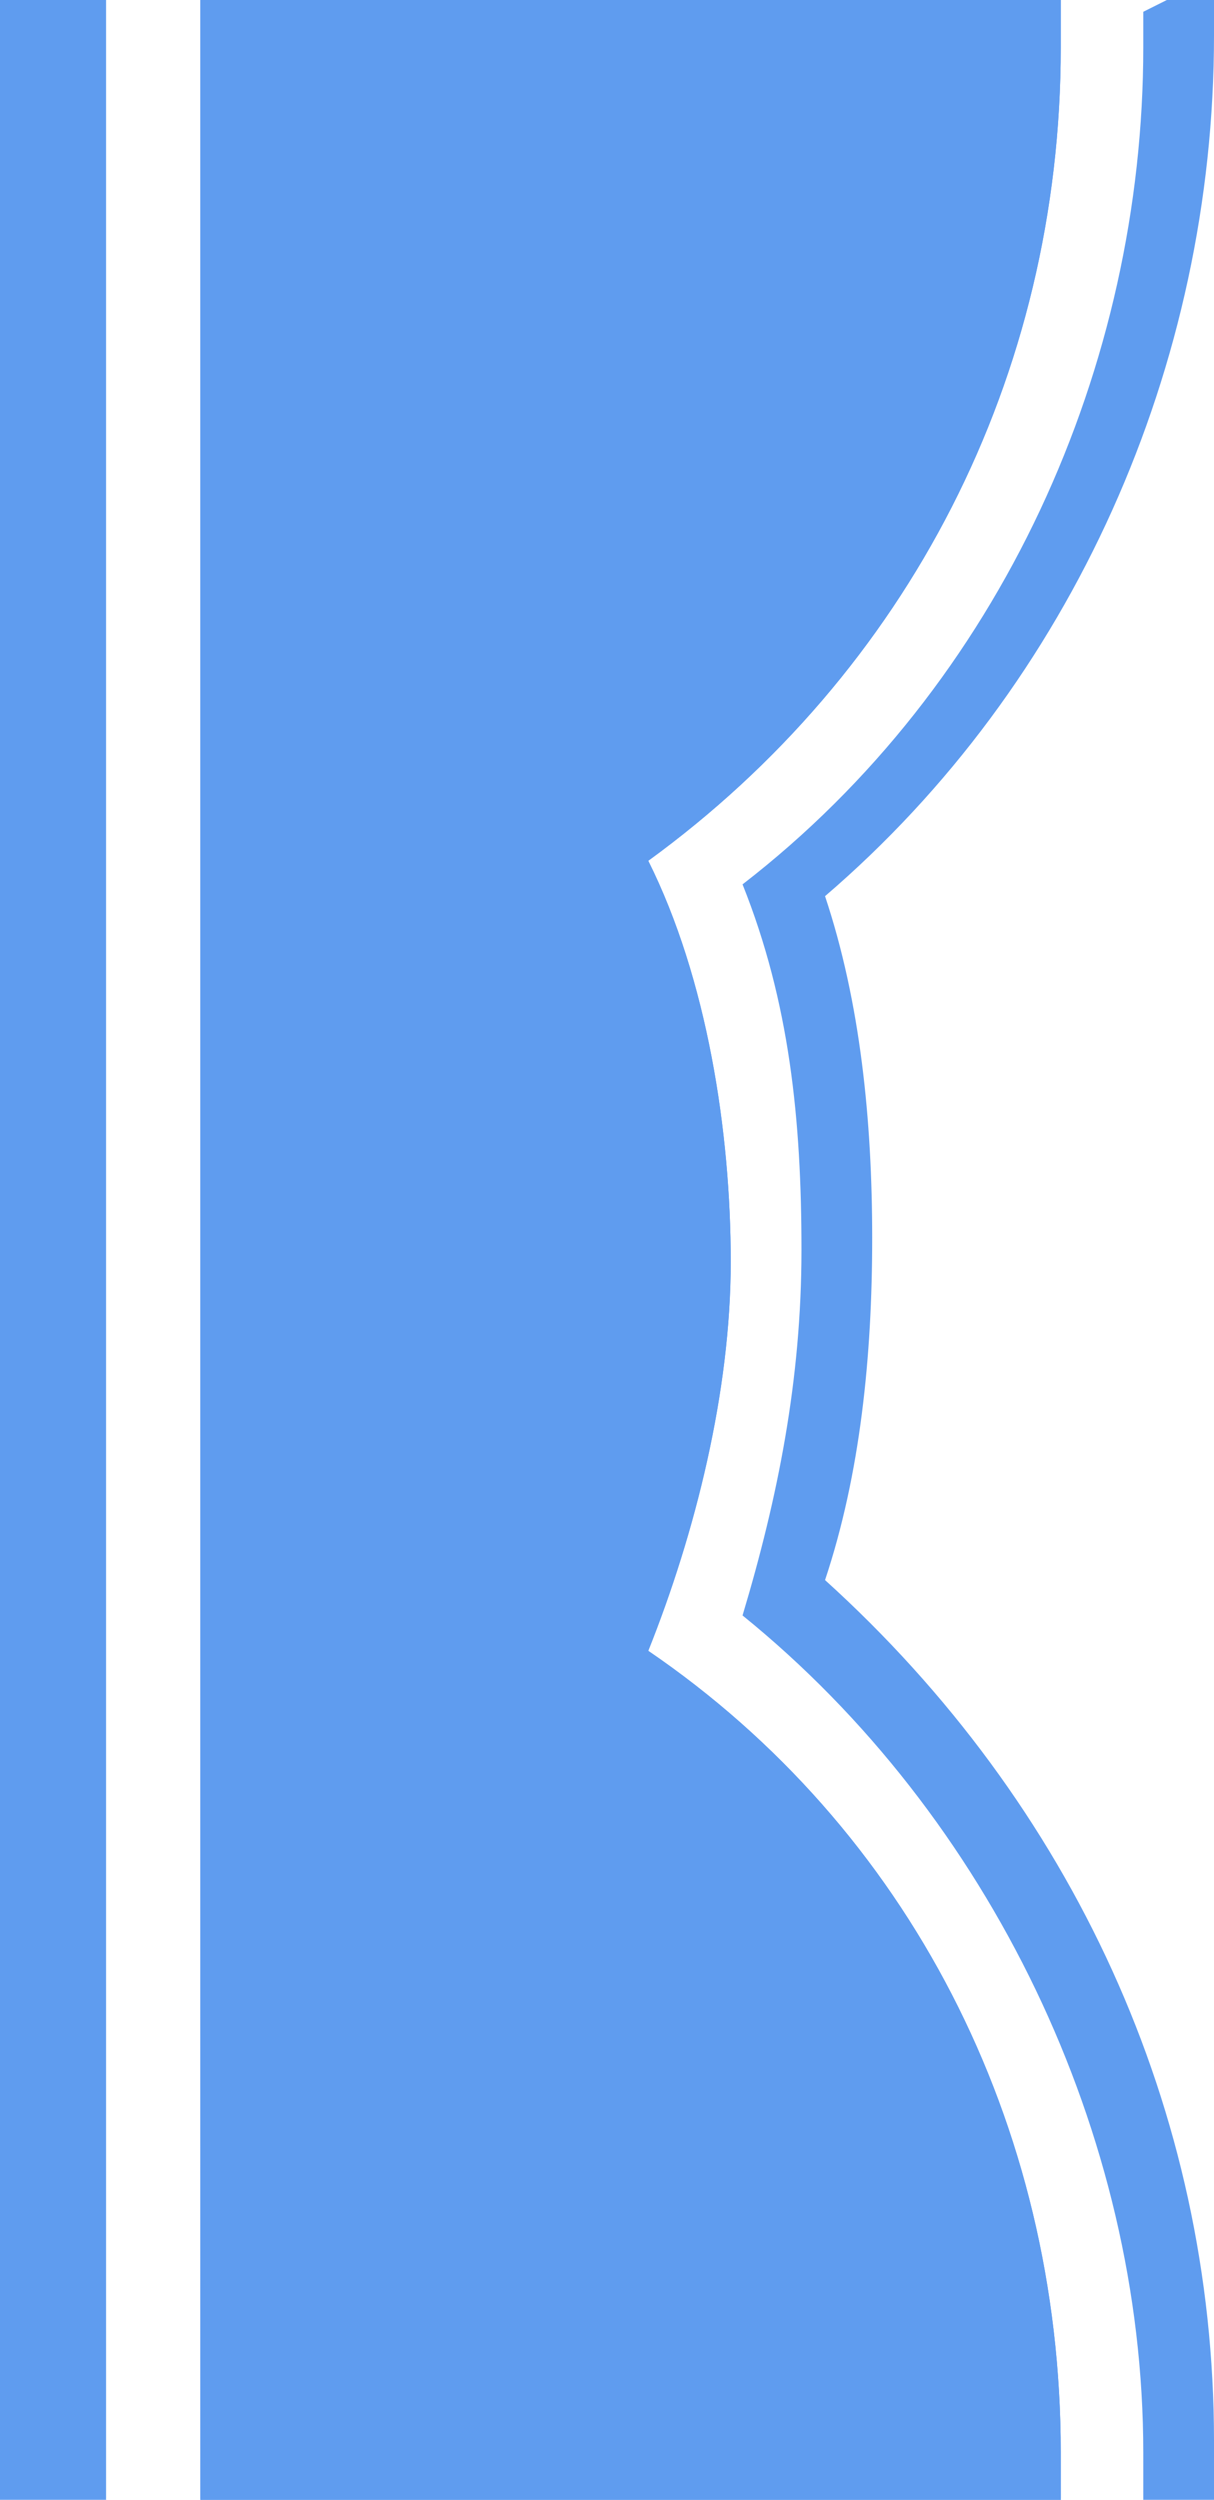   <svg xmlns="http://www.w3.org/2000/svg" x="0px" y="0px" viewBox="0 0 10.3 21.2" style="vertical-align: middle; max-width: 100%; width: 100%;" width="100%">
   <path d="M1.7,21.2H9c0-0.1,0-0.3,0-0.4C9,18,7.7,15.5,5.5,14c0.4-1,0.7-2.2,0.7-3.3S6,8.3,5.5,7.3  C7.7,5.7,9,3.2,9,0.4C9,0.3,9,0.1,9,0H1.7V21.2z" fill="rgb(95,156,239)">
   </path>
   <path d="M1.7,21.2H9c0-0.1,0-0.3,0-0.4C9,18,7.7,15.5,5.5,14c0.4-1,0.7-2.2,0.7-3.3S6,8.3,5.5,7.3  C7.7,5.7,9,3.2,9,0.4C9,0.3,9,0.1,9,0H1.7V21.2z" fill="rgb(95,156,239)">
   </path>
   <rect y="0" width="0.9" height="21.2" fill="rgb(95,156,239)">
   </rect>
   <path d="M9.7,0.1c0,0.1,0,0.2,0,0.3c0,2.7-1.2,5.4-3.4,7.1c0.4,1,0.5,2,0.5,3.1s-0.2,2.1-0.5,3.1  c2.1,1.7,3.4,4.4,3.4,7.1c0,0.1,0,0.2,0,0.3l0,0.1h0.6l0-0.1c0-0.1,0-0.2,0-0.4c0-2.8-1.2-5.4-3.3-7.3c0.3-0.9,0.4-1.9,0.4-2.9  s-0.1-2-0.4-2.9c2.1-1.8,3.3-4.5,3.3-7.3c0-0.1,0-0.2,0-0.4l0-0.1L9.7,0.1L9.7,0.1z" fill="rgb(95,156,239)">
   </path>
  </svg>
